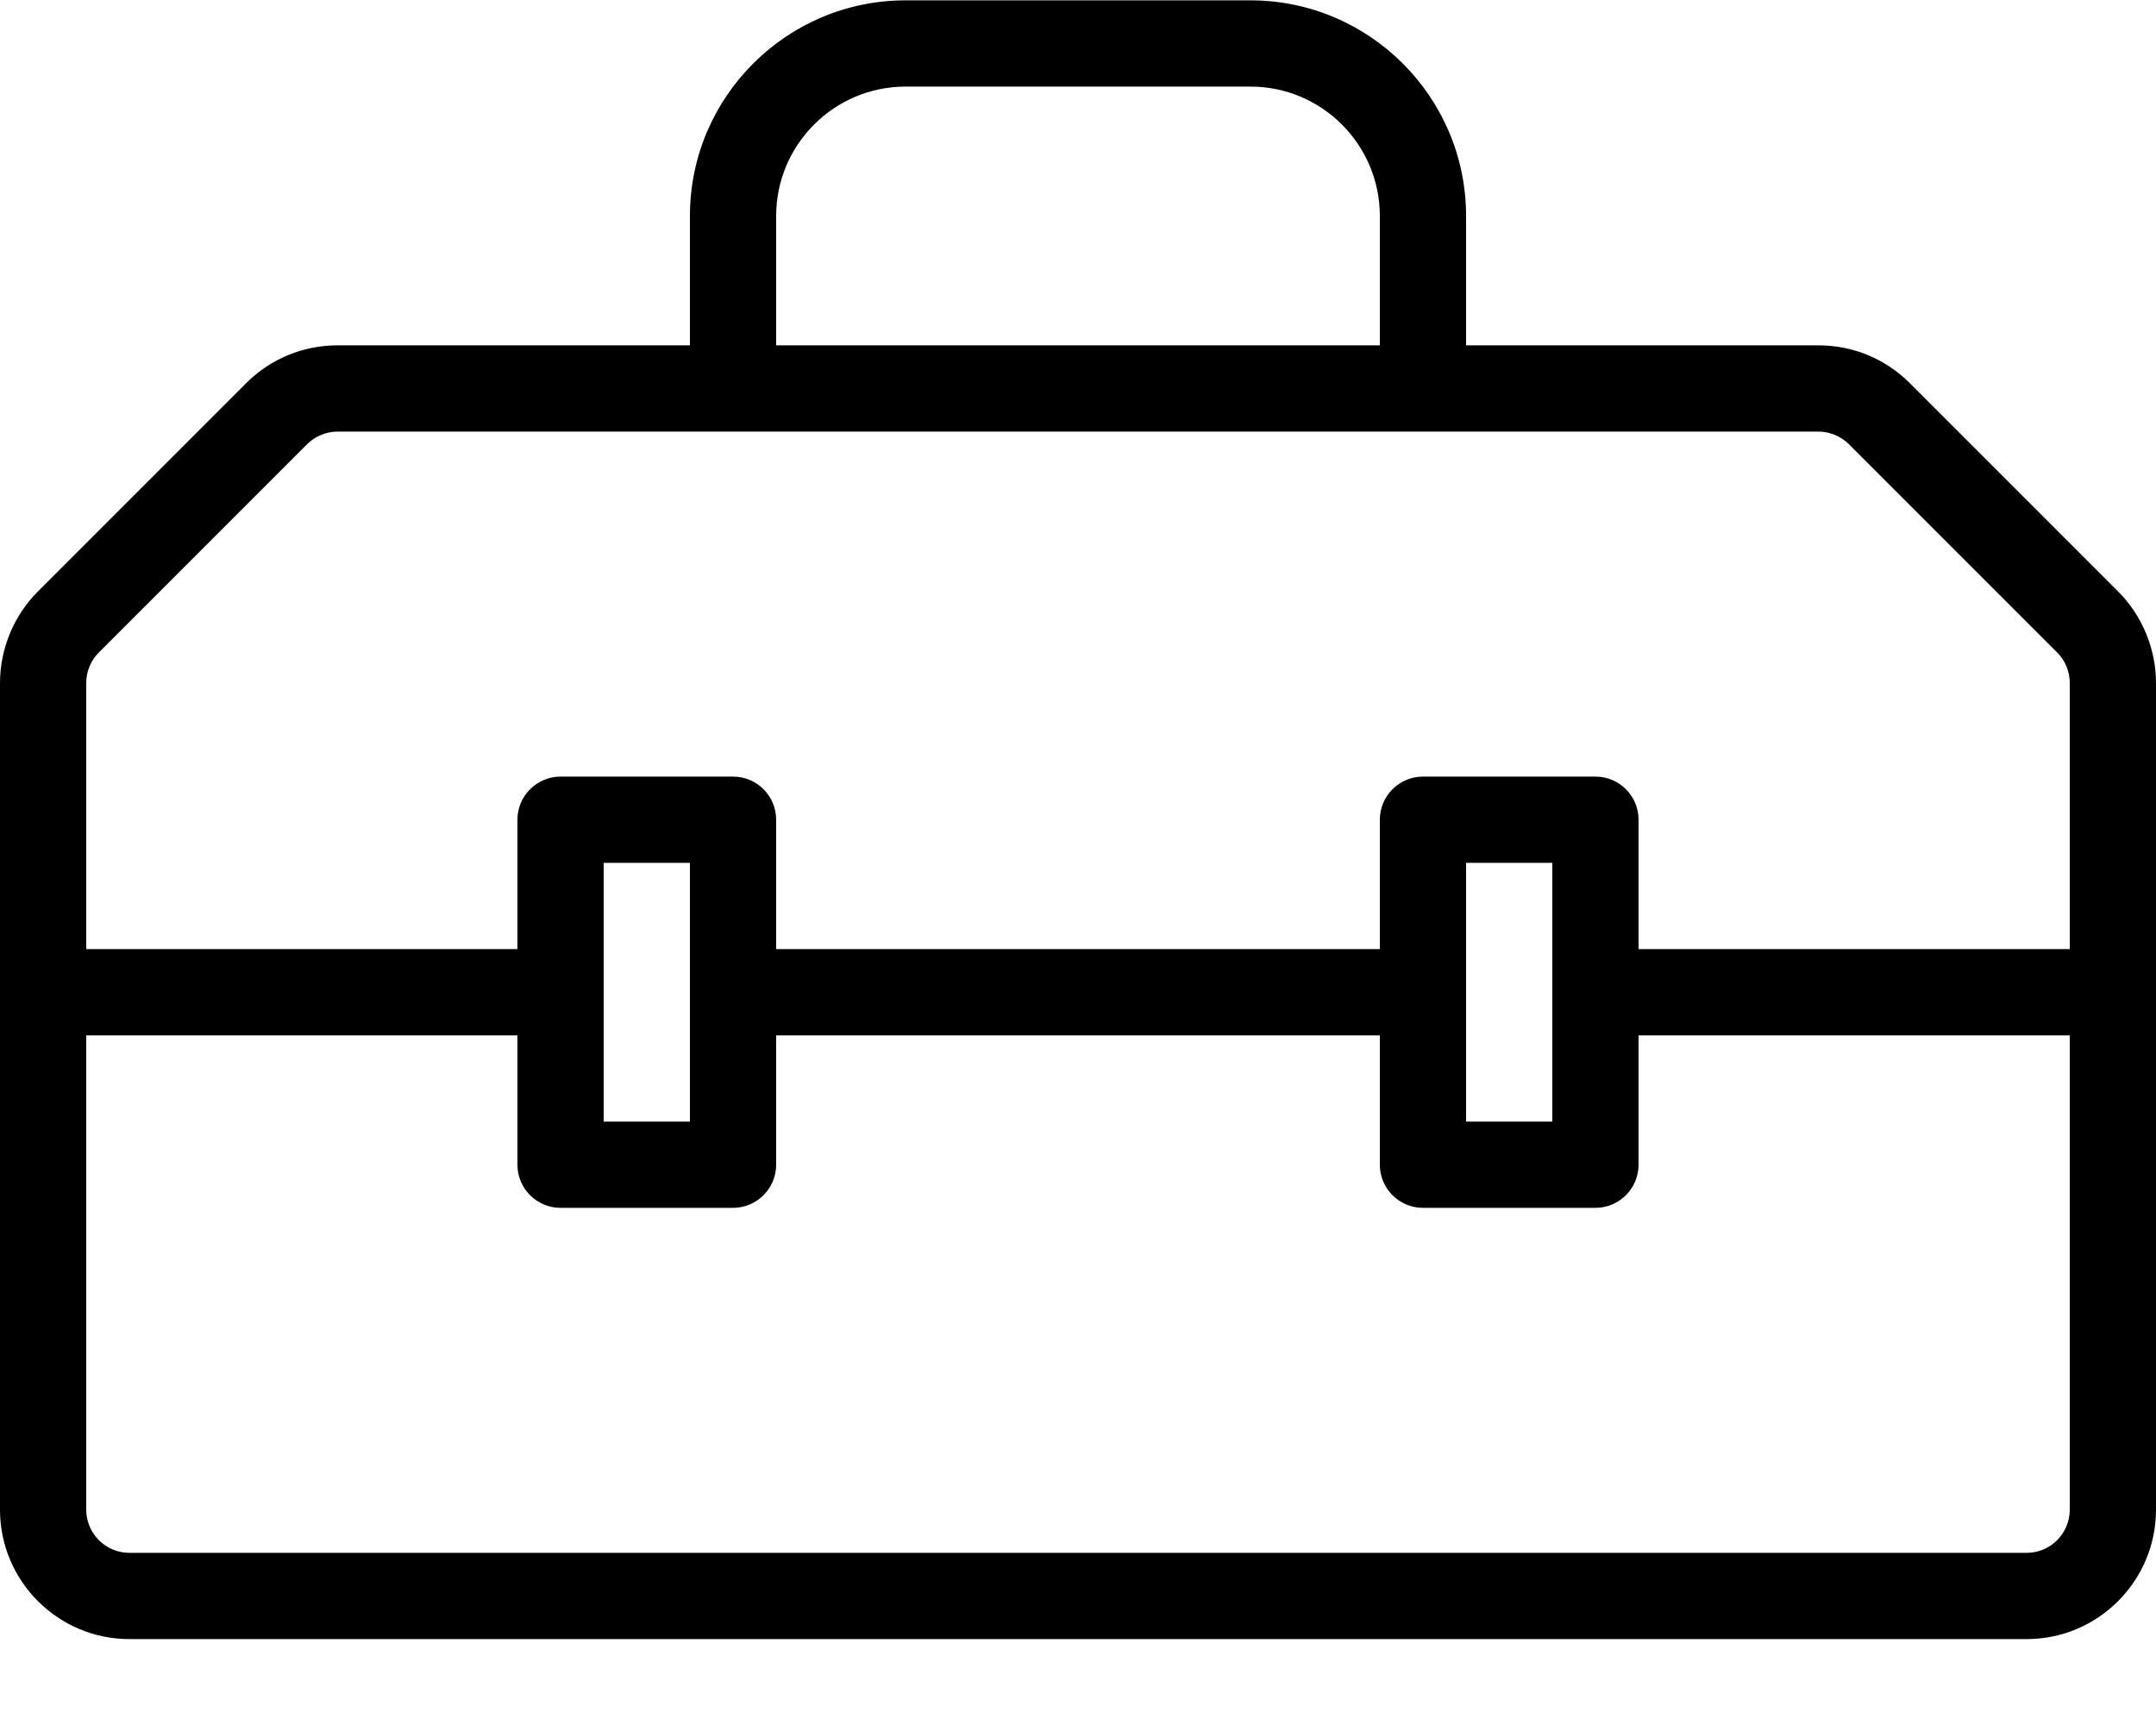 <?xml version="1.0" encoding="UTF-8"?>
<svg width="25px" height="20px" viewBox="0 0 25 20" version="1.1" xmlns="http://www.w3.org/2000/svg" xmlns:xlink="http://www.w3.org/1999/xlink">
    <!-- Generator: Sketch 42 (36781) - http://www.bohemiancoding.com/sketch -->
    <title>toolbox</title>
    <desc>Created with Sketch.</desc>
    <defs></defs>
    <g id="Page-1" stroke="none" stroke-width="1" fill="none" fill-rule="evenodd">
        <g id="Flat---Outline" transform="translate(-50, -102)" fill="#000000">
            <g id="toolbox" transform="translate(50, 102)">
                <path d="M23.5,18.004 L1.5,18.004 C1.224,18.004 1,17.779 1,17.504 L1,12.004 L6,12.004 L6,13.504 C6,13.78 6.224,14.004 6.5,14.004 L8.5,14.004 C8.776,14.004 9,13.78 9,13.504 L9,12.004 L16,12.004 L16,13.504 C16,13.78 16.224,14.004 16.5,14.004 L18.5,14.004 C18.776,14.004 19,13.78 19,13.504 L19,12.004 L24,12.004 L24,17.504 C24,17.779 23.776,18.004 23.5,18.004 L23.5,18.004 Z M7,13.004 L8,13.004 L8,10.004 L7,10.004 L7,13.004 Z M17,13.004 L18,13.004 L18,10.004 L17,10.004 L17,13.004 Z M1.146,7.565 L3.561,5.15 C3.654,5.058 3.783,5.004 3.914,5.004 L8.5,5.004 L16.5,5.004 L21.086,5.004 C21.217,5.004 21.346,5.058 21.439,5.15 L23.854,7.565 C23.947,7.657 24,7.786 24,7.918 L24,11.004 L19,11.004 L19,9.504 C19,9.228 18.776,9.004 18.5,9.004 L16.5,9.004 C16.224,9.004 16,9.228 16,9.504 L16,11.004 L9,11.004 L9,9.504 C9,9.228 8.776,9.004 8.5,9.004 L6.5,9.004 C6.224,9.004 6,9.228 6,9.504 L6,11.004 L1,11.004 L1,7.918 C1,7.786 1.053,7.657 1.146,7.565 L1.146,7.565 Z M9,2.504 C9,1.677 9.673,1.004 10.5,1.004 L14.5,1.004 C15.327,1.004 16,1.677 16,2.504 L16,4.004 L9,4.004 L9,2.504 Z M24.561,6.858 L22.146,4.443 C21.863,4.16 21.486,4.004 21.086,4.004 L17,4.004 L17,2.504 C17,1.125 15.878,0.004 14.5,0.004 L10.5,0.004 C9.122,0.004 8,1.125 8,2.504 L8,4.004 L3.914,4.004 C3.514,4.004 3.137,4.16 2.854,4.443 L0.439,6.858 C0.16,7.137 0,7.524 0,7.918 L0,17.504 C0,18.331 0.673,19.004 1.5,19.004 L23.5,19.004 C24.327,19.004 25,18.331 25,17.504 L25,7.918 C25,7.524 24.84,7.137 24.561,6.858 L24.561,6.858 Z" id="Fill-32"></path>
            </g>
        </g>
    </g>
</svg>